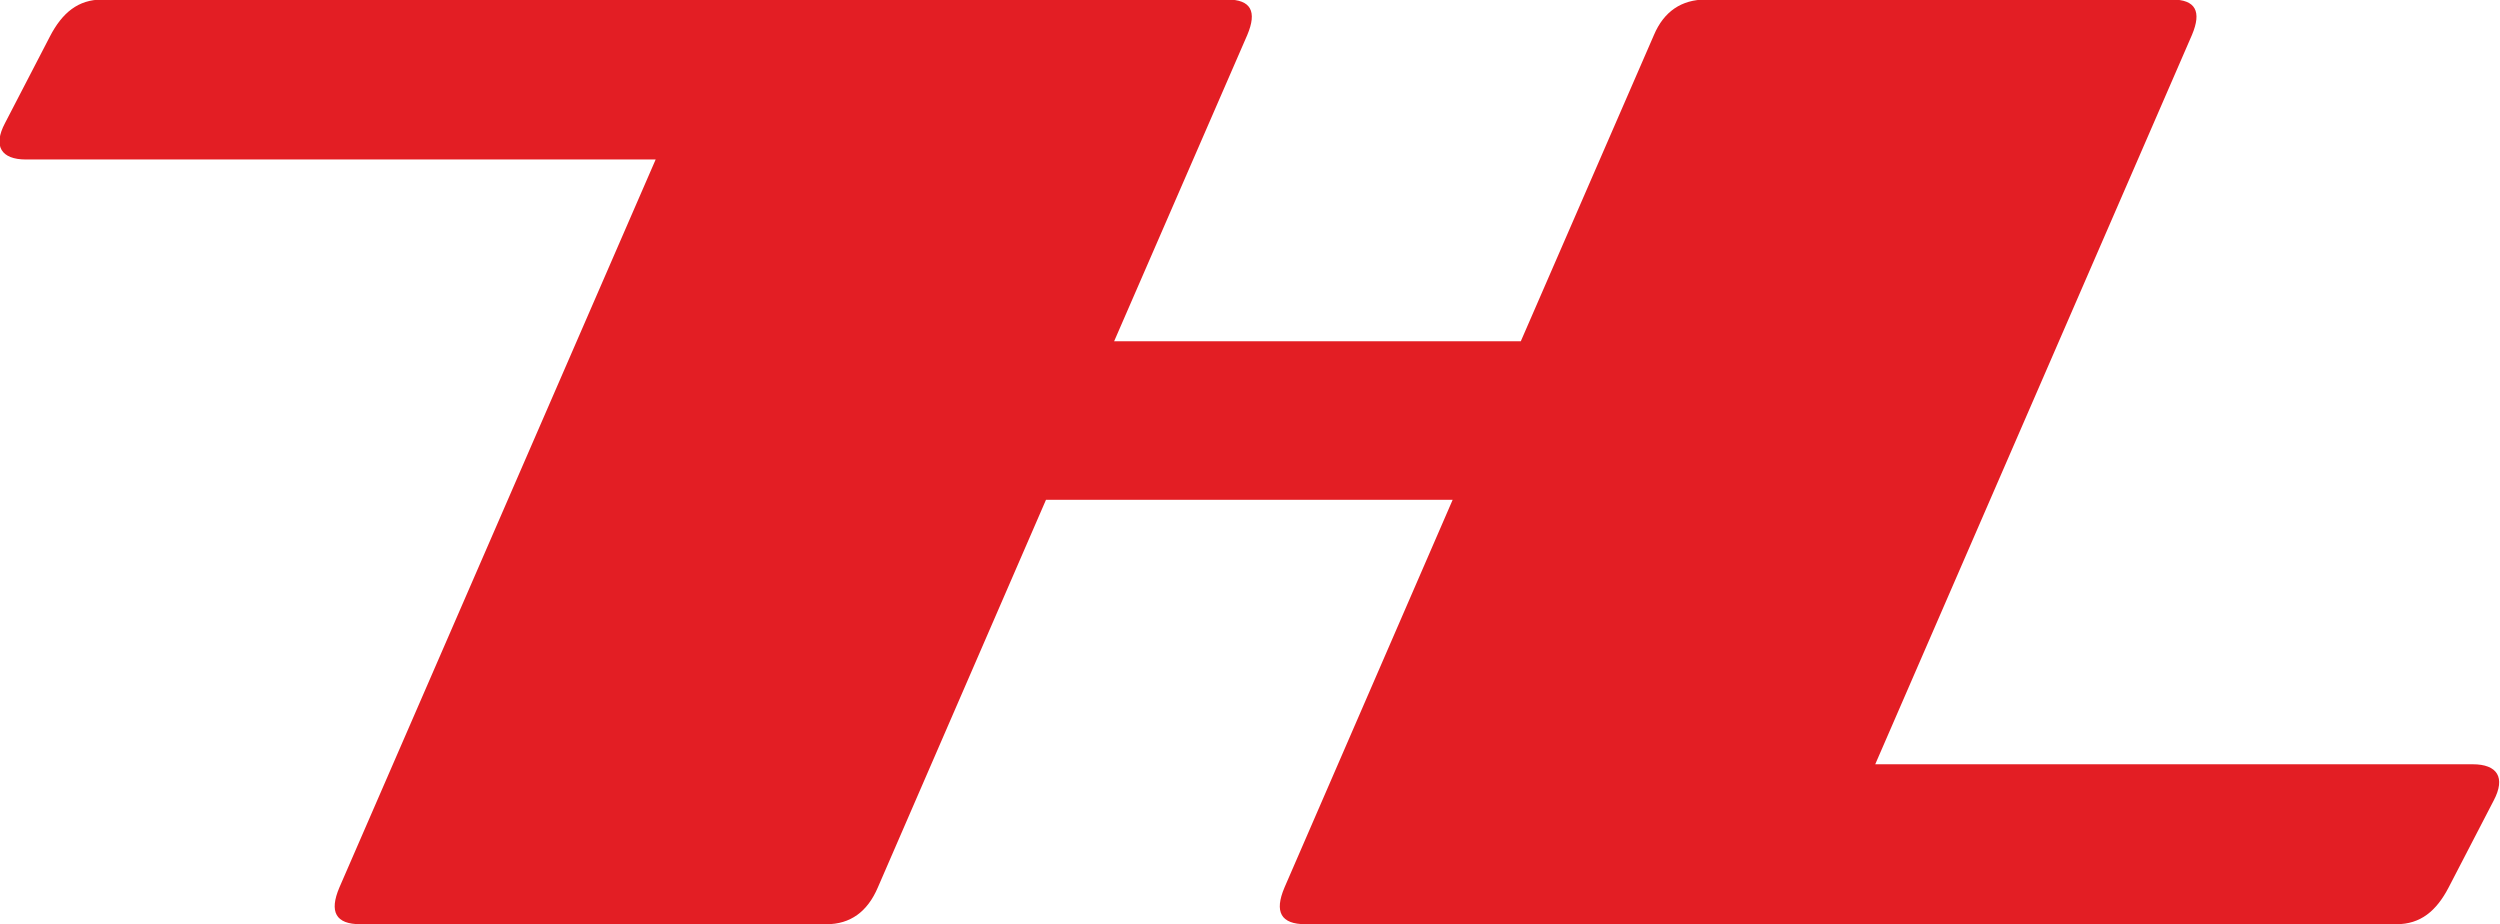 <?xml version="1.0" encoding="UTF-8"?>
<!DOCTYPE svg PUBLIC "-//W3C//DTD SVG 1.1//EN" "http://www.w3.org/Graphics/SVG/1.1/DTD/svg11.dtd">
<!-- Creator: CorelDRAW X6 -->
<svg xmlns="http://www.w3.org/2000/svg" xml:space="preserve" width="55.02mm" height="20.34mm" version="1.1" style="shape-rendering:geometricPrecision; text-rendering:geometricPrecision; image-rendering:optimizeQuality; fill-rule:evenodd; clip-rule:evenodd"
viewBox="0 0 5502 2034"
 xmlns:xlink="http://www.w3.org/1999/xlink">
 <defs>
  <style type="text/css">
   <![CDATA[
    .fil0 {fill:#E31E24;fill-rule:nonzero}
   ]]>
  </style>
 </defs>
 <g id="Слой_x0020_1">
  <path class="fil0" d="M2873 2034c-54,0 -69,-27 -46,-81l370 -853 -895 0 -370 853c-23,54 -61,81 -113,81l-1026 0c-54,0 -69,-27 -46,-81l696 -1602 -1386 0c-54,0 -73,-29 -46,-80l99 -191c27,-52 62,-81 115,-81l1450 0 842 0 184 0c52,0 66,26 44,78l-293 674 895 0 293 -674c22,-52 61,-78 114,-78l1026 0c52,0 66,26 44,78l-697 1605 1315 0c54,0 73,29 46,80l-99 191c-27,52 -62,81 -115,81l-1377 0 -916 0 -110 0z"/>
 </g>
</svg>
